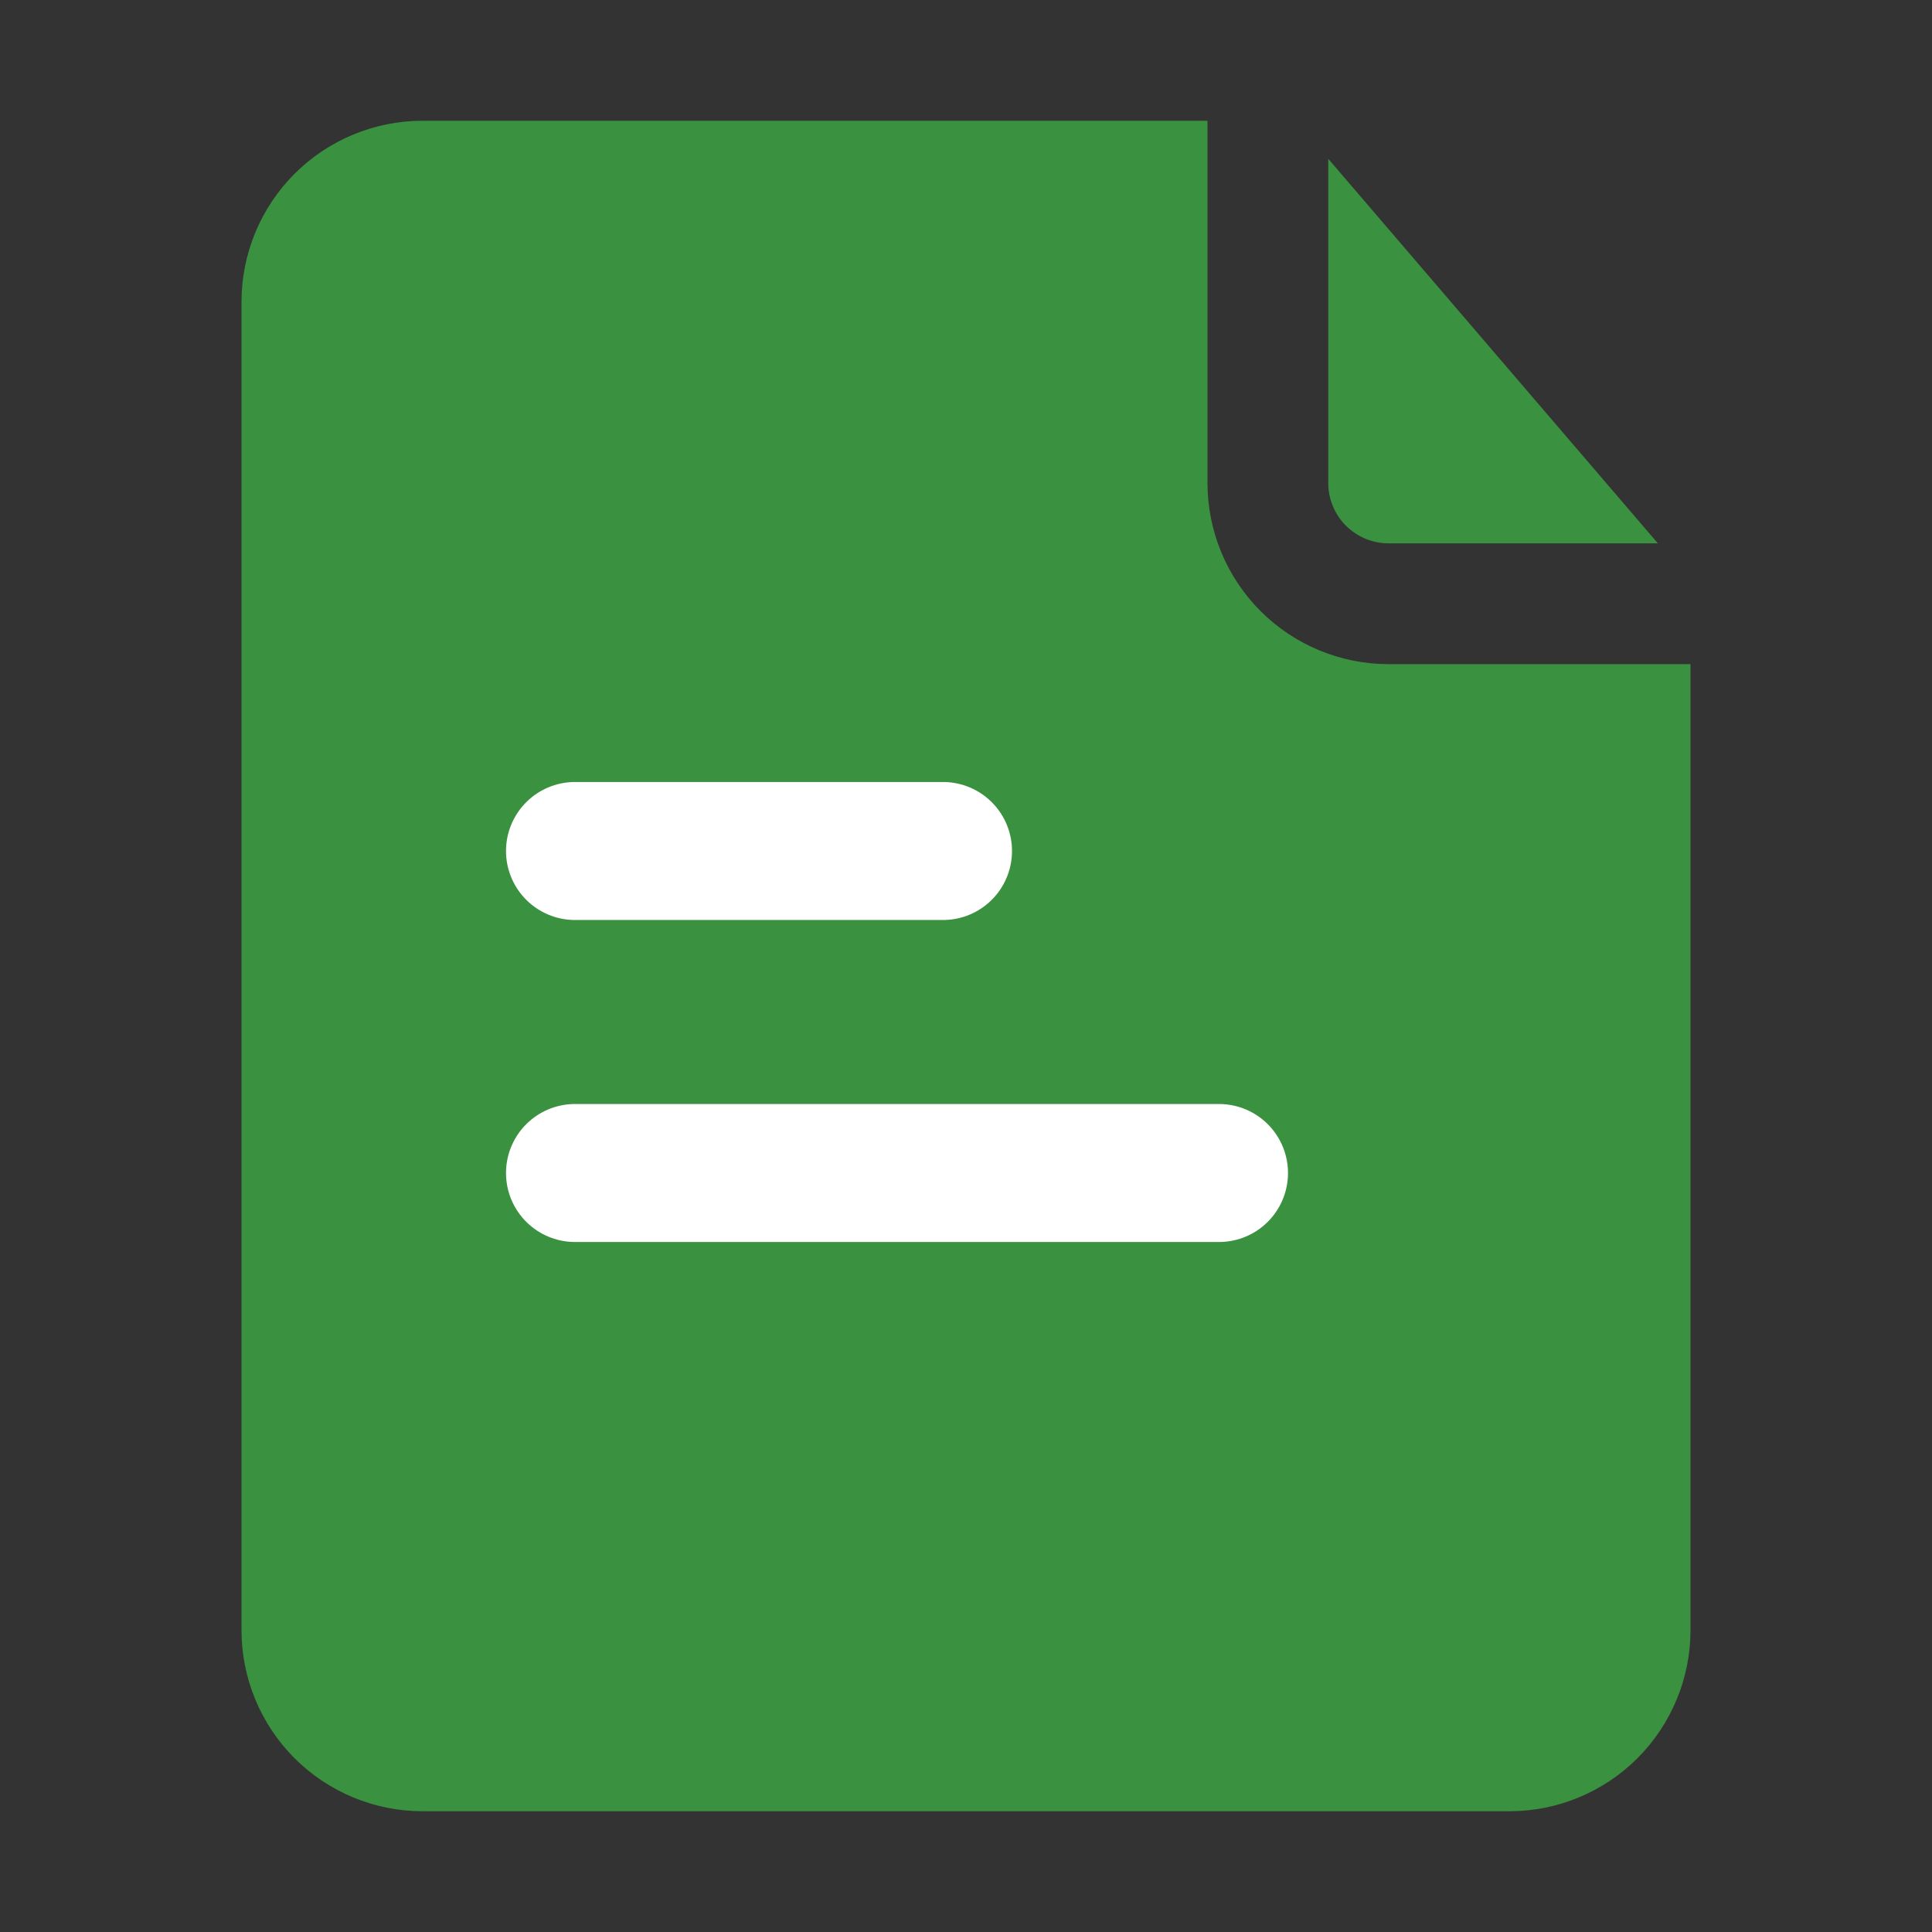<svg width="42" height="42" viewBox="0 0 42 42" fill="none" xmlns="http://www.w3.org/2000/svg">
<rect x="0" y="0" width="42" height="42" fill="#333333" stroke="none"/>
<path d="M28.875 10.5V3.452L36.041 11.812H30.188C29.839 11.812 29.506 11.674 29.259 11.428C29.013 11.182 28.875 10.848 28.875 10.5ZM30.188 14.438C29.143 14.438 28.142 14.023 27.403 13.284C26.665 12.546 26.25 11.544 26.25 10.5V2.625H9.188C8.143 2.625 7.142 3.04 6.403 3.778C5.665 4.517 5.25 5.518 5.25 6.562V35.438C5.25 36.482 5.665 37.483 6.403 38.222C7.142 38.96 8.143 39.375 9.188 39.375H32.812C33.857 39.375 34.858 38.96 35.597 38.222C36.335 37.483 36.75 36.482 36.75 35.438V14.438H30.188Z" fill="#3A913F"/>
<line x1="12.5" y1="18.5" x2="20.5" y2="18.5" stroke="white" stroke-width="3" stroke-linecap="round"/>
<line x1="12.5" y1="25.5" x2="26.5" y2="25.5" stroke="white" stroke-width="3" stroke-linecap="round"/>
</svg>
